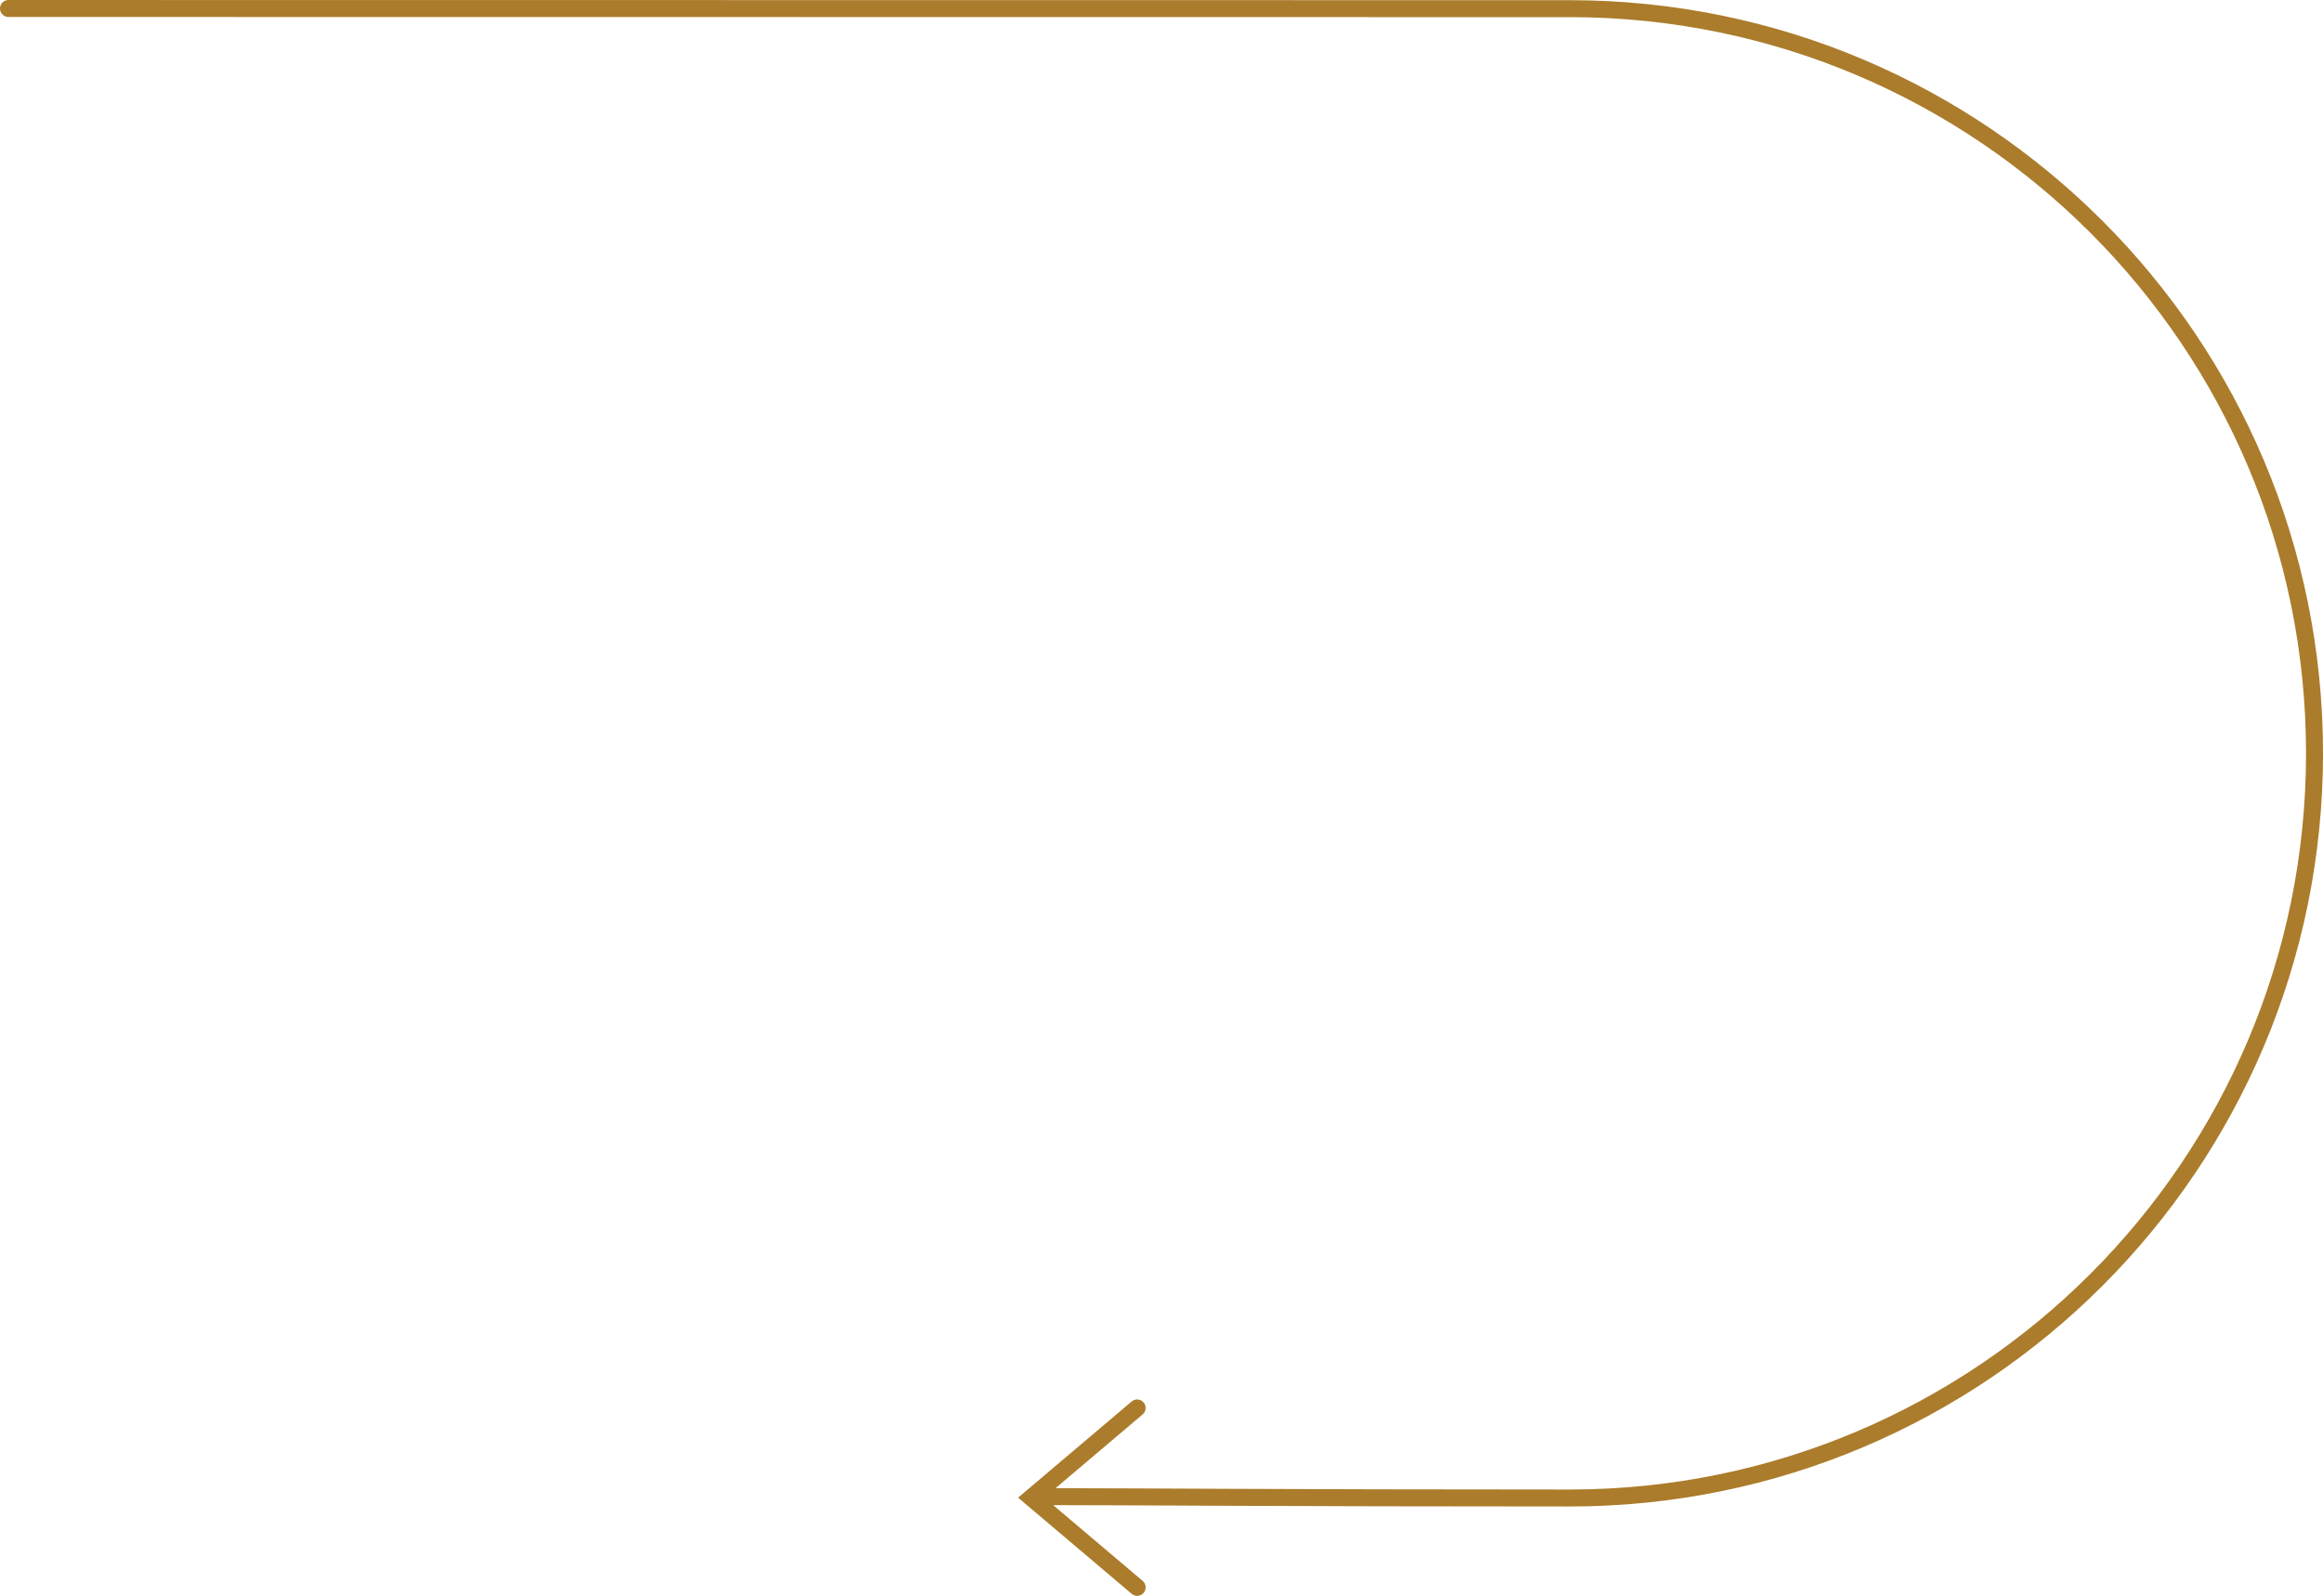 <?xml version="1.0" encoding="UTF-8"?> <!-- Creator: CorelDRAW 2020 (64-Bit) --> <svg xmlns="http://www.w3.org/2000/svg" xmlns:xlink="http://www.w3.org/1999/xlink" xmlns:xodm="http://www.corel.com/coreldraw/odm/2003" xml:space="preserve" width="68.458mm" height="47.04mm" style="shape-rendering:geometricPrecision; text-rendering:geometricPrecision; image-rendering:optimizeQuality; fill-rule:evenodd; clip-rule:evenodd" viewBox="0 0 1360.87 935.09"> <defs> <style type="text/css"> <![CDATA[ .str0 {stroke:#AB7C2B;stroke-width:9.94;stroke-linecap:round;stroke-miterlimit:22.926} .fil0 {fill:none} ]]> </style> </defs> <g id="Слой_x0020_1">  <path class="fil0 str0" d="M4.97 4.97c0.19,0 914.97,0.1 915.15,0.1 240.73,0.29 435.78,195.55 435.78,436.35 0,240.99 -195.36,436.34 -436.34,436.34 -169.56,0 -251.05,-0.78 -310.72,-0.81m57.33 53.16l-62.05 -52.56 62.05 -52.56"></path> </g> </svg> 